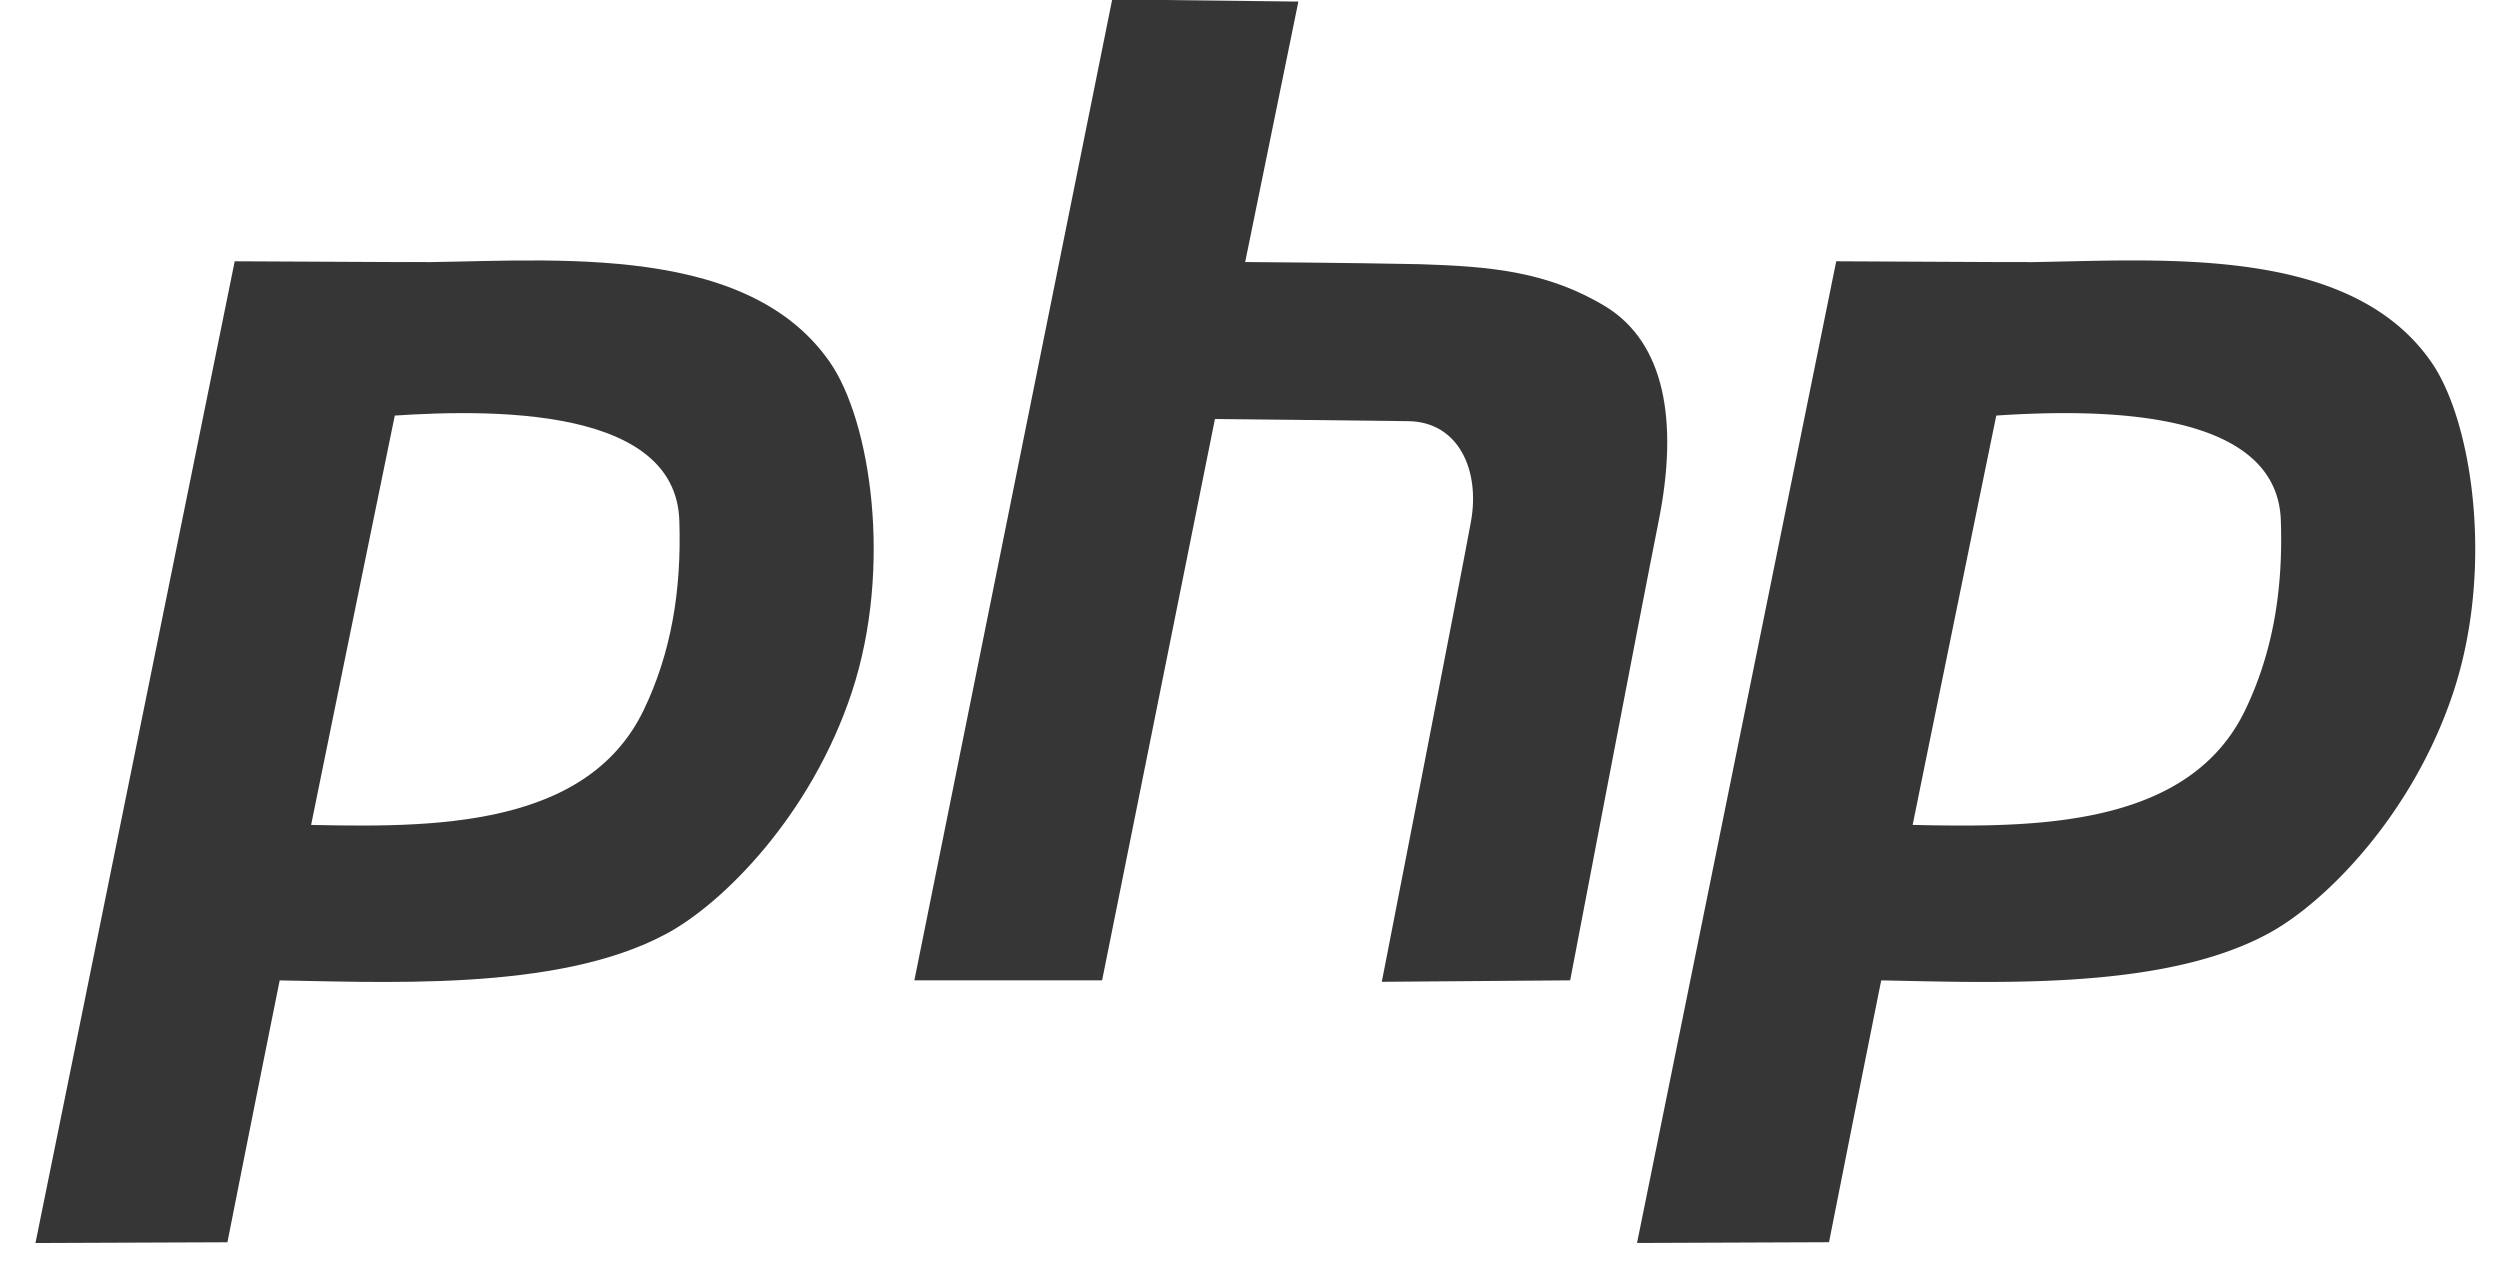 <svg xmlns="http://www.w3.org/2000/svg" width="43" height="22" fill="none"><path fill="#363636" fill-rule="evenodd" d="M15.727 16.862h3.229l1.941-9.655s2.462.025 3.327.037c.866.013 1.237.846 1.076 1.73-.16.883-1.533 7.913-1.533 7.913l3.24-.025s1.175-6.159 1.522-7.9c.346-1.73.099-3.062-.903-3.684-1.002-.61-1.992-.696-3.204-.734-1.2-.025-3.005-.037-3.005-.037l.915-4.48L19.13-.01z" clip-rule="evenodd"/><path fill="#363636" d="M4.5 16.857c2.064.03 5.071.216 6.95-.79.965-.51 2.498-2.029 3.204-4.169.704-2.14.321-4.666-.384-5.674-1.495-2.148-5.064-1.703-7.349-1.712-.096.534-.278 1.483-.508 2.663 1.659-.131 5.228-.3 5.272 1.799.037 1.17-.136 2.252-.618 3.248-1.035 2.134-3.942 2.002-6.035 1.96z"/><path fill="#363636" d="m7.331 4.51-3.294-.016L.61 21.38l3.302-.013C5.023 15.74 6.18 10.128 7.331 4.51m24.715 12.347c2.064.03 5.072.216 6.95-.79.965-.51 2.499-2.029 3.204-4.169s.321-4.666-.384-5.674c-1.495-2.148-5.063-1.703-7.349-1.712a241 241 0 0 1-.507 2.663c1.658-.131 5.227-.3 5.271 1.799.038 1.17-.136 2.252-.618 3.248-1.034 2.134-3.941 2.002-6.035 1.96z"/><path fill="#363636" d="m34.877 4.51-3.294-.016-3.426 16.885 3.302-.013c1.11-5.626 2.266-11.238 3.418-16.856"/></svg>